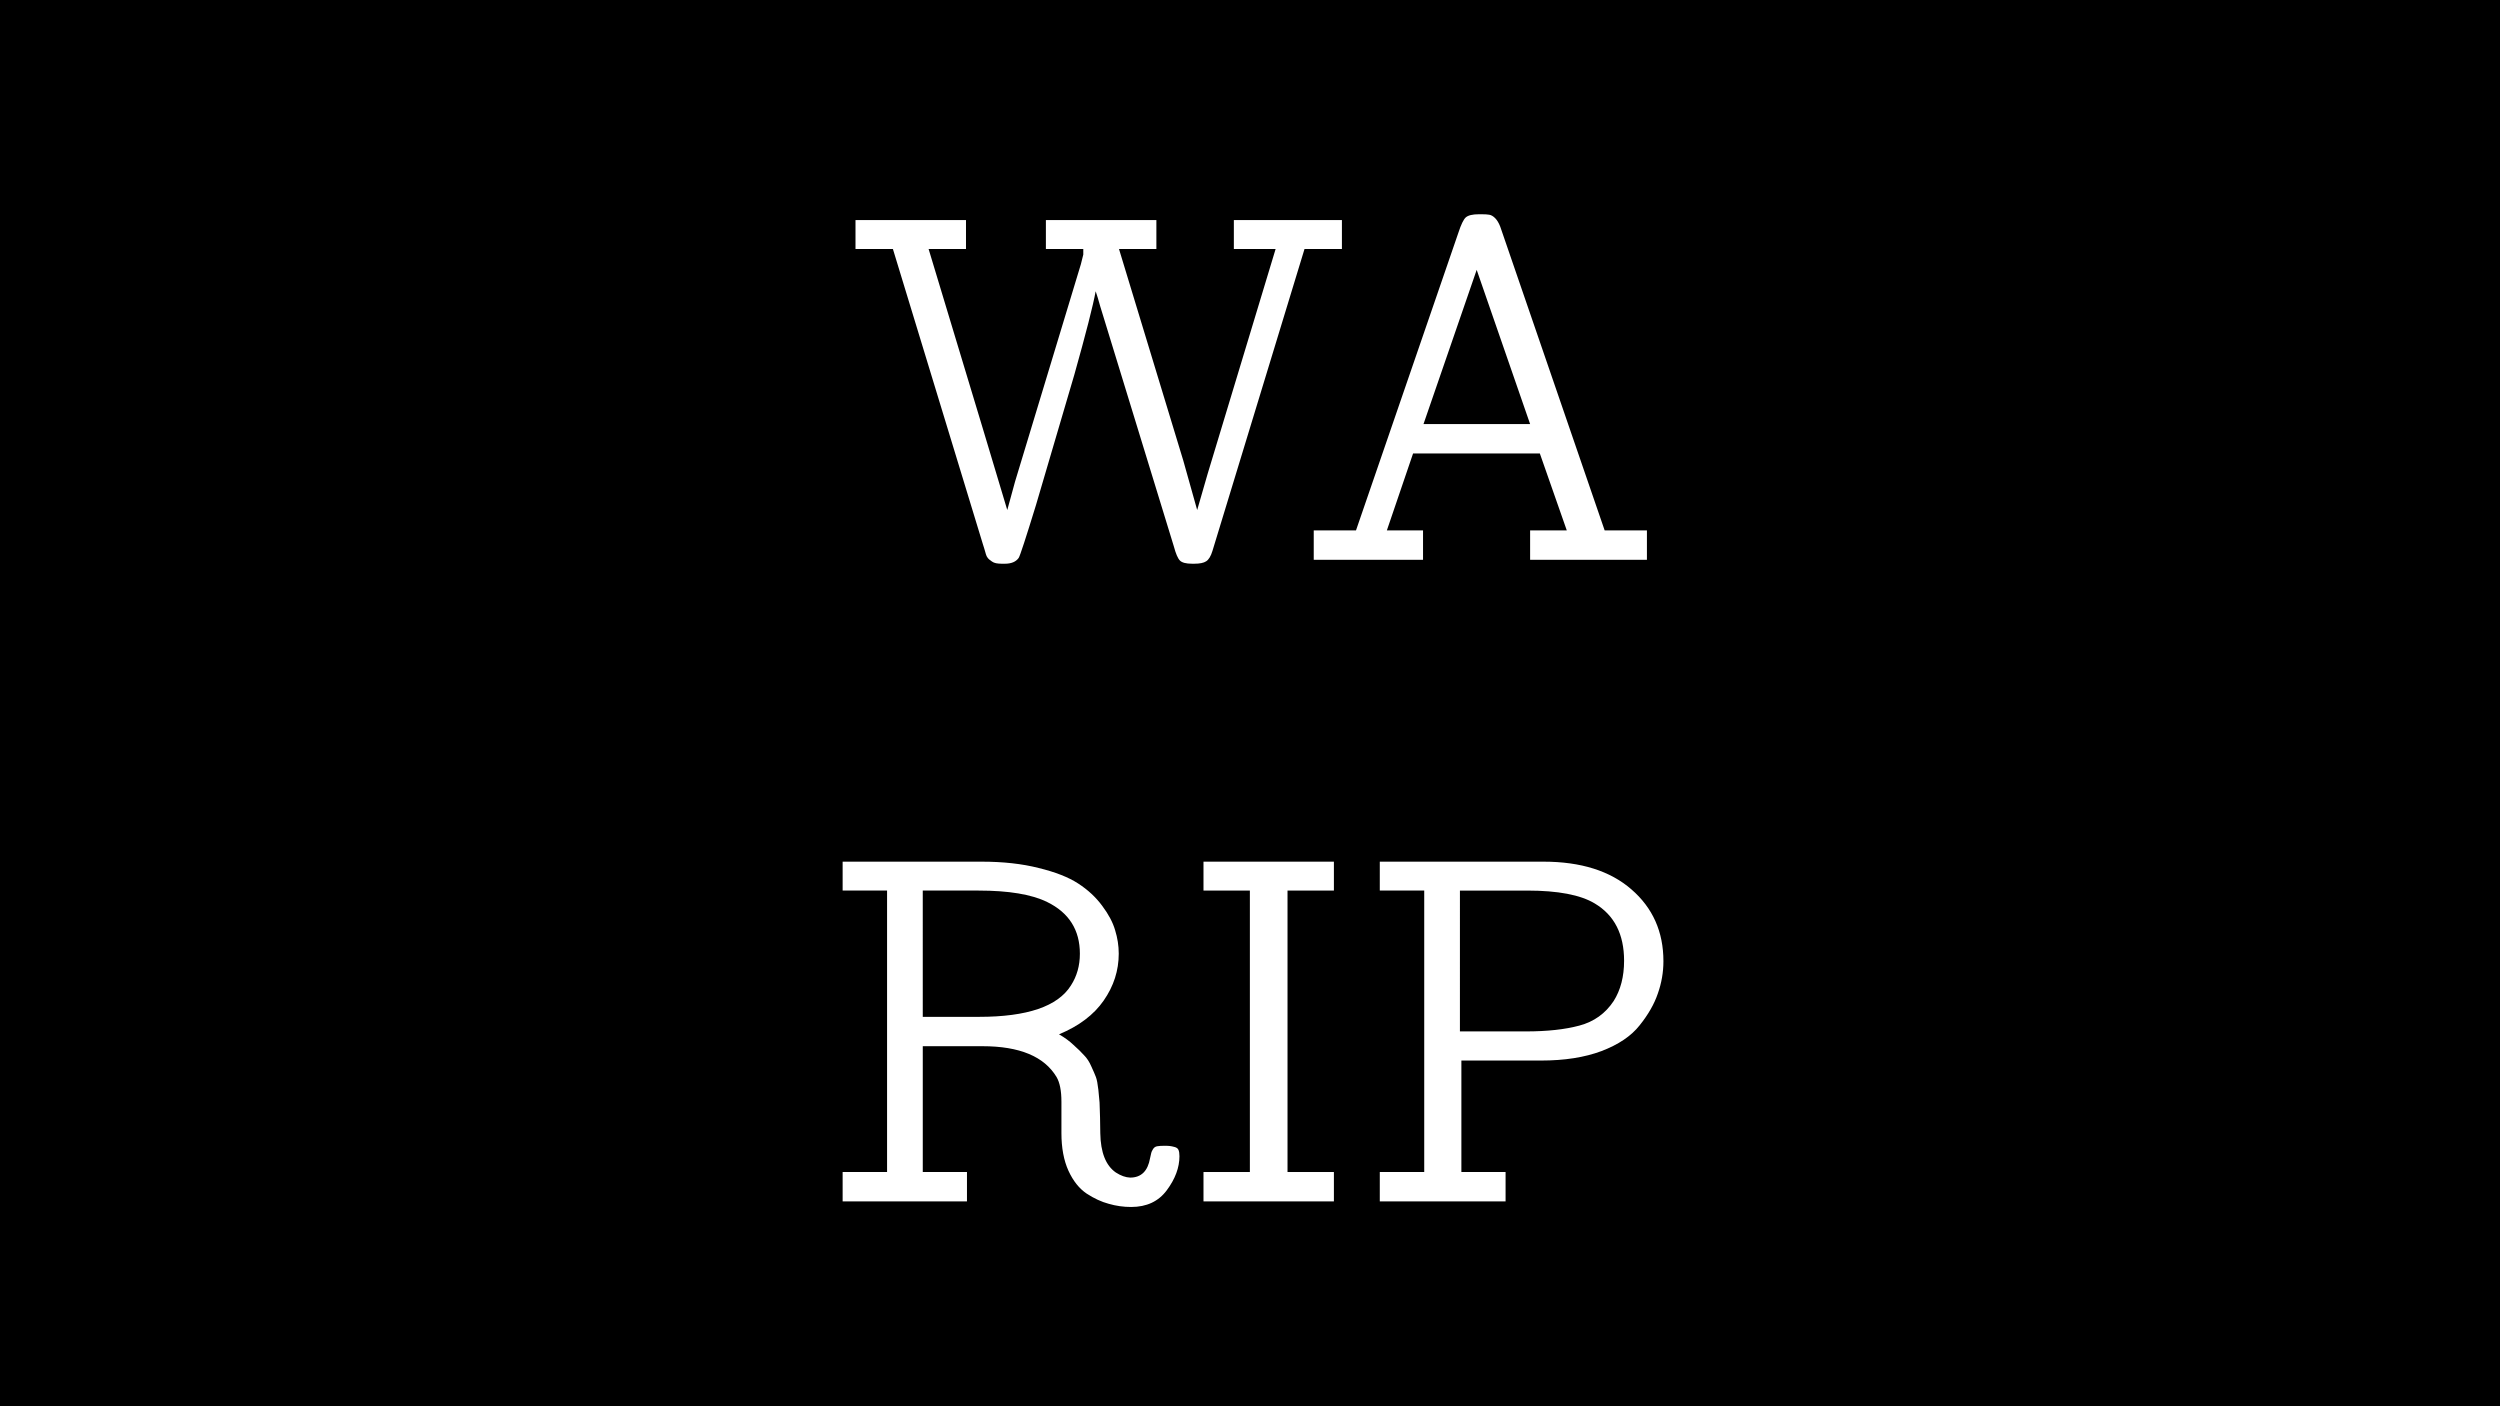 <?xml version="1.0" encoding="UTF-8" standalone="no"?>
<svg
   xmlns:dc="http://purl.org/dc/elements/1.1/"
   xmlns:cc="http://creativecommons.org/ns#"
   xmlns:rdf="http://www.w3.org/1999/02/22-rdf-syntax-ns#"
   xmlns:svg="http://www.w3.org/2000/svg"
   xmlns="http://www.w3.org/2000/svg"
   xmlns:sodipodi="http://sodipodi.sourceforge.net/DTD/sodipodi-0.dtd"
   xmlns:inkscape="http://www.inkscape.org/namespaces/inkscape"
   sodipodi:docname="cover.svg"
   inkscape:version="1.0 (4035a4f, 2020-05-01)"
   id="svg8"
   version="1.1"
   viewBox="0 0 320 180"
   height="180mm"
   width="320mm">
  <defs
     id="defs2" />
  <sodipodi:namedview
     inkscape:window-maximized="1"
     inkscape:window-y="0"
     inkscape:window-x="1920"
     inkscape:window-height="1043"
     inkscape:window-width="1920"
     showgrid="false"
     inkscape:document-rotation="0"
     inkscape:current-layer="layer1"
     inkscape:document-units="mm"
     inkscape:cy="560"
     inkscape:cx="400"
     inkscape:zoom="0.35"
     inkscape:pageshadow="2"
     inkscape:pageopacity="0.0"
     borderopacity="1.0"
     bordercolor="#666666"
     pagecolor="#ffffff"
     id="base" />
  <g
     id="layer1"
     inkscape:groupmode="layer"
     inkscape:label="Layer 1">
    <rect
       y="-2.220446e-16"
       x="0"
       height="180"
       width="320"
       id="rect839"
       style="fill:#000000;stroke-width:5.292;stroke-linecap:round;stroke-linejoin:round" />
    <g
       style="font-style:normal;font-weight:normal;font-size:63.659px;line-height:1.25;font-family:sans-serif;letter-spacing:0px;word-spacing:0px;fill:#ffffff;fill-opacity:1;stroke:none;stroke-width:1.326"
       id="text835"
       aria-label="WA
RIP">
      <path
         id="path859"
         style="font-style:normal;font-variant:normal;font-weight:normal;font-stretch:normal;font-size:63.659px;font-family:'CMU Concrete';-inkscape-font-specification:'CMU Concrete';text-align:center;text-anchor:middle;fill:#ffffff;stroke-width:1.326"
         d="m 109.504,31.87 v -3.699 h 14.143 v 3.699 h -4.787 q 8.983,29.716 10.071,33.415 l 0.995,-3.637 8.424,-27.82 0.311,-1.243 v -0.715 h -4.787 v -3.699 h 14.143 v 3.699 h -4.787 l 8.237,27.105 1.772,6.31 1.337,-4.631 8.703,-28.783 h -5.346 v -3.699 h 13.832 v 3.699 h -4.787 l -11.781,38.637 q -0.311,1.026 -0.808,1.337 -0.466,0.311 -1.523,0.311 h -0.28 q -1.15,0 -1.554,-0.404 -0.404,-0.404 -0.777,-1.803 l -8.921,-29.094 q -0.124,-0.373 -0.497,-1.616 -0.342,-1.243 -0.591,-1.958 -0.497,2.735 -2.735,10.693 l -4.911,16.692 q -1.958,6.372 -2.207,6.745 -0.528,0.746 -1.772,0.746 -0.062,0 -0.093,0 h -0.311 q -0.373,0 -0.715,-0.062 -0.311,-0.062 -0.528,-0.218 -0.218,-0.155 -0.373,-0.28 -0.155,-0.124 -0.311,-0.404 -0.124,-0.311 -0.155,-0.466 -0.031,-0.155 -0.155,-0.528 -0.124,-0.373 -0.186,-0.591 L 114.291,31.87 Z" />
      <path
         id="path861"
         style="font-style:normal;font-variant:normal;font-weight:normal;font-stretch:normal;font-size:63.659px;font-family:'CMU Concrete';-inkscape-font-specification:'CMU Concrete';text-align:center;text-anchor:middle;fill:#ffffff;stroke-width:1.326"
         d="m 168.158,71.656 v -3.761 h 5.408 L 186.684,29.756 q 0.497,-1.523 0.932,-1.927 0.466,-0.404 1.679,-0.404 h 0.373 q 0.622,0 0.964,0.062 0.373,0.062 0.746,0.435 0.373,0.373 0.653,1.088 l 13.366,38.885 h 5.409 v 3.761 h -14.951 v -3.761 h 4.694 l -3.45,-9.853 h -16.225 l -3.357,9.853 h 4.631 v 3.761 z m 14.05,-17.376 h 13.646 l -6.838,-19.738 z" />
      <path
         id="path863"
         style="font-style:normal;font-variant:normal;font-weight:normal;font-stretch:normal;font-size:63.659px;font-family:'CMU Concrete';-inkscape-font-specification:'CMU Concrete';text-align:center;text-anchor:middle;fill:#ffffff;stroke-width:1.326"
         d="m 107.857,153.779 v -3.761 h 5.688 v -36.026 h -5.688 v -3.699 h 17.78 q 4.134,0 7.305,0.808 3.202,0.777 5.067,1.989 1.865,1.212 3.077,2.86 1.212,1.616 1.647,3.108 0.466,1.492 0.466,3.015 0,3.233 -1.927,5.999 -1.896,2.735 -5.719,4.321 1.088,0.622 1.865,1.368 0.808,0.715 1.337,1.306 0.559,0.559 0.932,1.43 0.404,0.87 0.591,1.368 0.186,0.497 0.311,1.616 0.124,1.119 0.155,1.647 0.031,0.497 0.062,1.927 0.031,1.43 0.031,1.989 0.062,3.699 1.989,5.035 0.964,0.622 1.834,0.653 2.114,0 2.549,-2.487 0.124,-0.559 0.155,-0.684 0.031,-0.155 0.218,-0.466 0.186,-0.311 0.528,-0.373 0.373,-0.062 0.932,-0.062 0.497,0 0.715,0.031 0.249,0.031 0.591,0.124 0.373,0.093 0.497,0.373 0.124,0.28 0.124,0.808 0,2.176 -1.616,4.352 -1.585,2.145 -4.569,2.145 -1.461,0 -2.86,-0.404 -1.399,-0.373 -2.829,-1.306 -1.43,-0.964 -2.331,-2.922 -0.901,-1.989 -0.901,-4.818 v -4.01 q 0,-2.114 -0.622,-3.171 -2.362,-3.948 -9.48,-3.948 h -7.646 v 16.101 h 5.657 v 3.761 z m 10.257,-23.623 h 7.211 q 9.232,0 11.749,-4.01 1.15,-1.772 1.15,-4.072 0,-4.569 -4.196,-6.621 -2.984,-1.461 -8.797,-1.461 h -7.118 z" />
      <path
         id="path865"
         style="font-style:normal;font-variant:normal;font-weight:normal;font-stretch:normal;font-size:63.659px;font-family:'CMU Concrete';-inkscape-font-specification:'CMU Concrete';text-align:center;text-anchor:middle;fill:#ffffff;stroke-width:1.326"
         d="m 154.047,153.779 v -3.761 h 5.937 v -36.026 h -5.937 v -3.699 h 16.692 v 3.699 h -5.937 v 36.026 h 5.937 v 3.761 z" />
      <path
         id="path867"
         style="font-style:normal;font-variant:normal;font-weight:normal;font-stretch:normal;font-size:63.659px;font-family:'CMU Concrete';-inkscape-font-specification:'CMU Concrete';text-align:center;text-anchor:middle;fill:#ffffff;stroke-width:1.326"
         d="m 176.613,153.779 v -3.761 h 5.688 v -36.026 h -5.688 v -3.699 h 20.95 q 7.18,0 11.252,3.543 4.103,3.543 4.103,9.201 0,2.114 -0.715,4.134 -0.684,2.02 -2.331,4.072 -1.616,2.051 -4.88,3.295 -3.233,1.212 -7.74,1.212 h -10.195 v 14.267 h 5.657 v 3.761 z m 10.257,-21.758 h 8.455 q 4.072,0 6.838,-0.746 2.797,-0.746 4.383,-3.139 1.337,-2.114 1.337,-5.16 0,-5.098 -3.761,-7.336 -2.735,-1.647 -8.641,-1.647 h -8.61 z" />
    </g>
  </g>
</svg>

